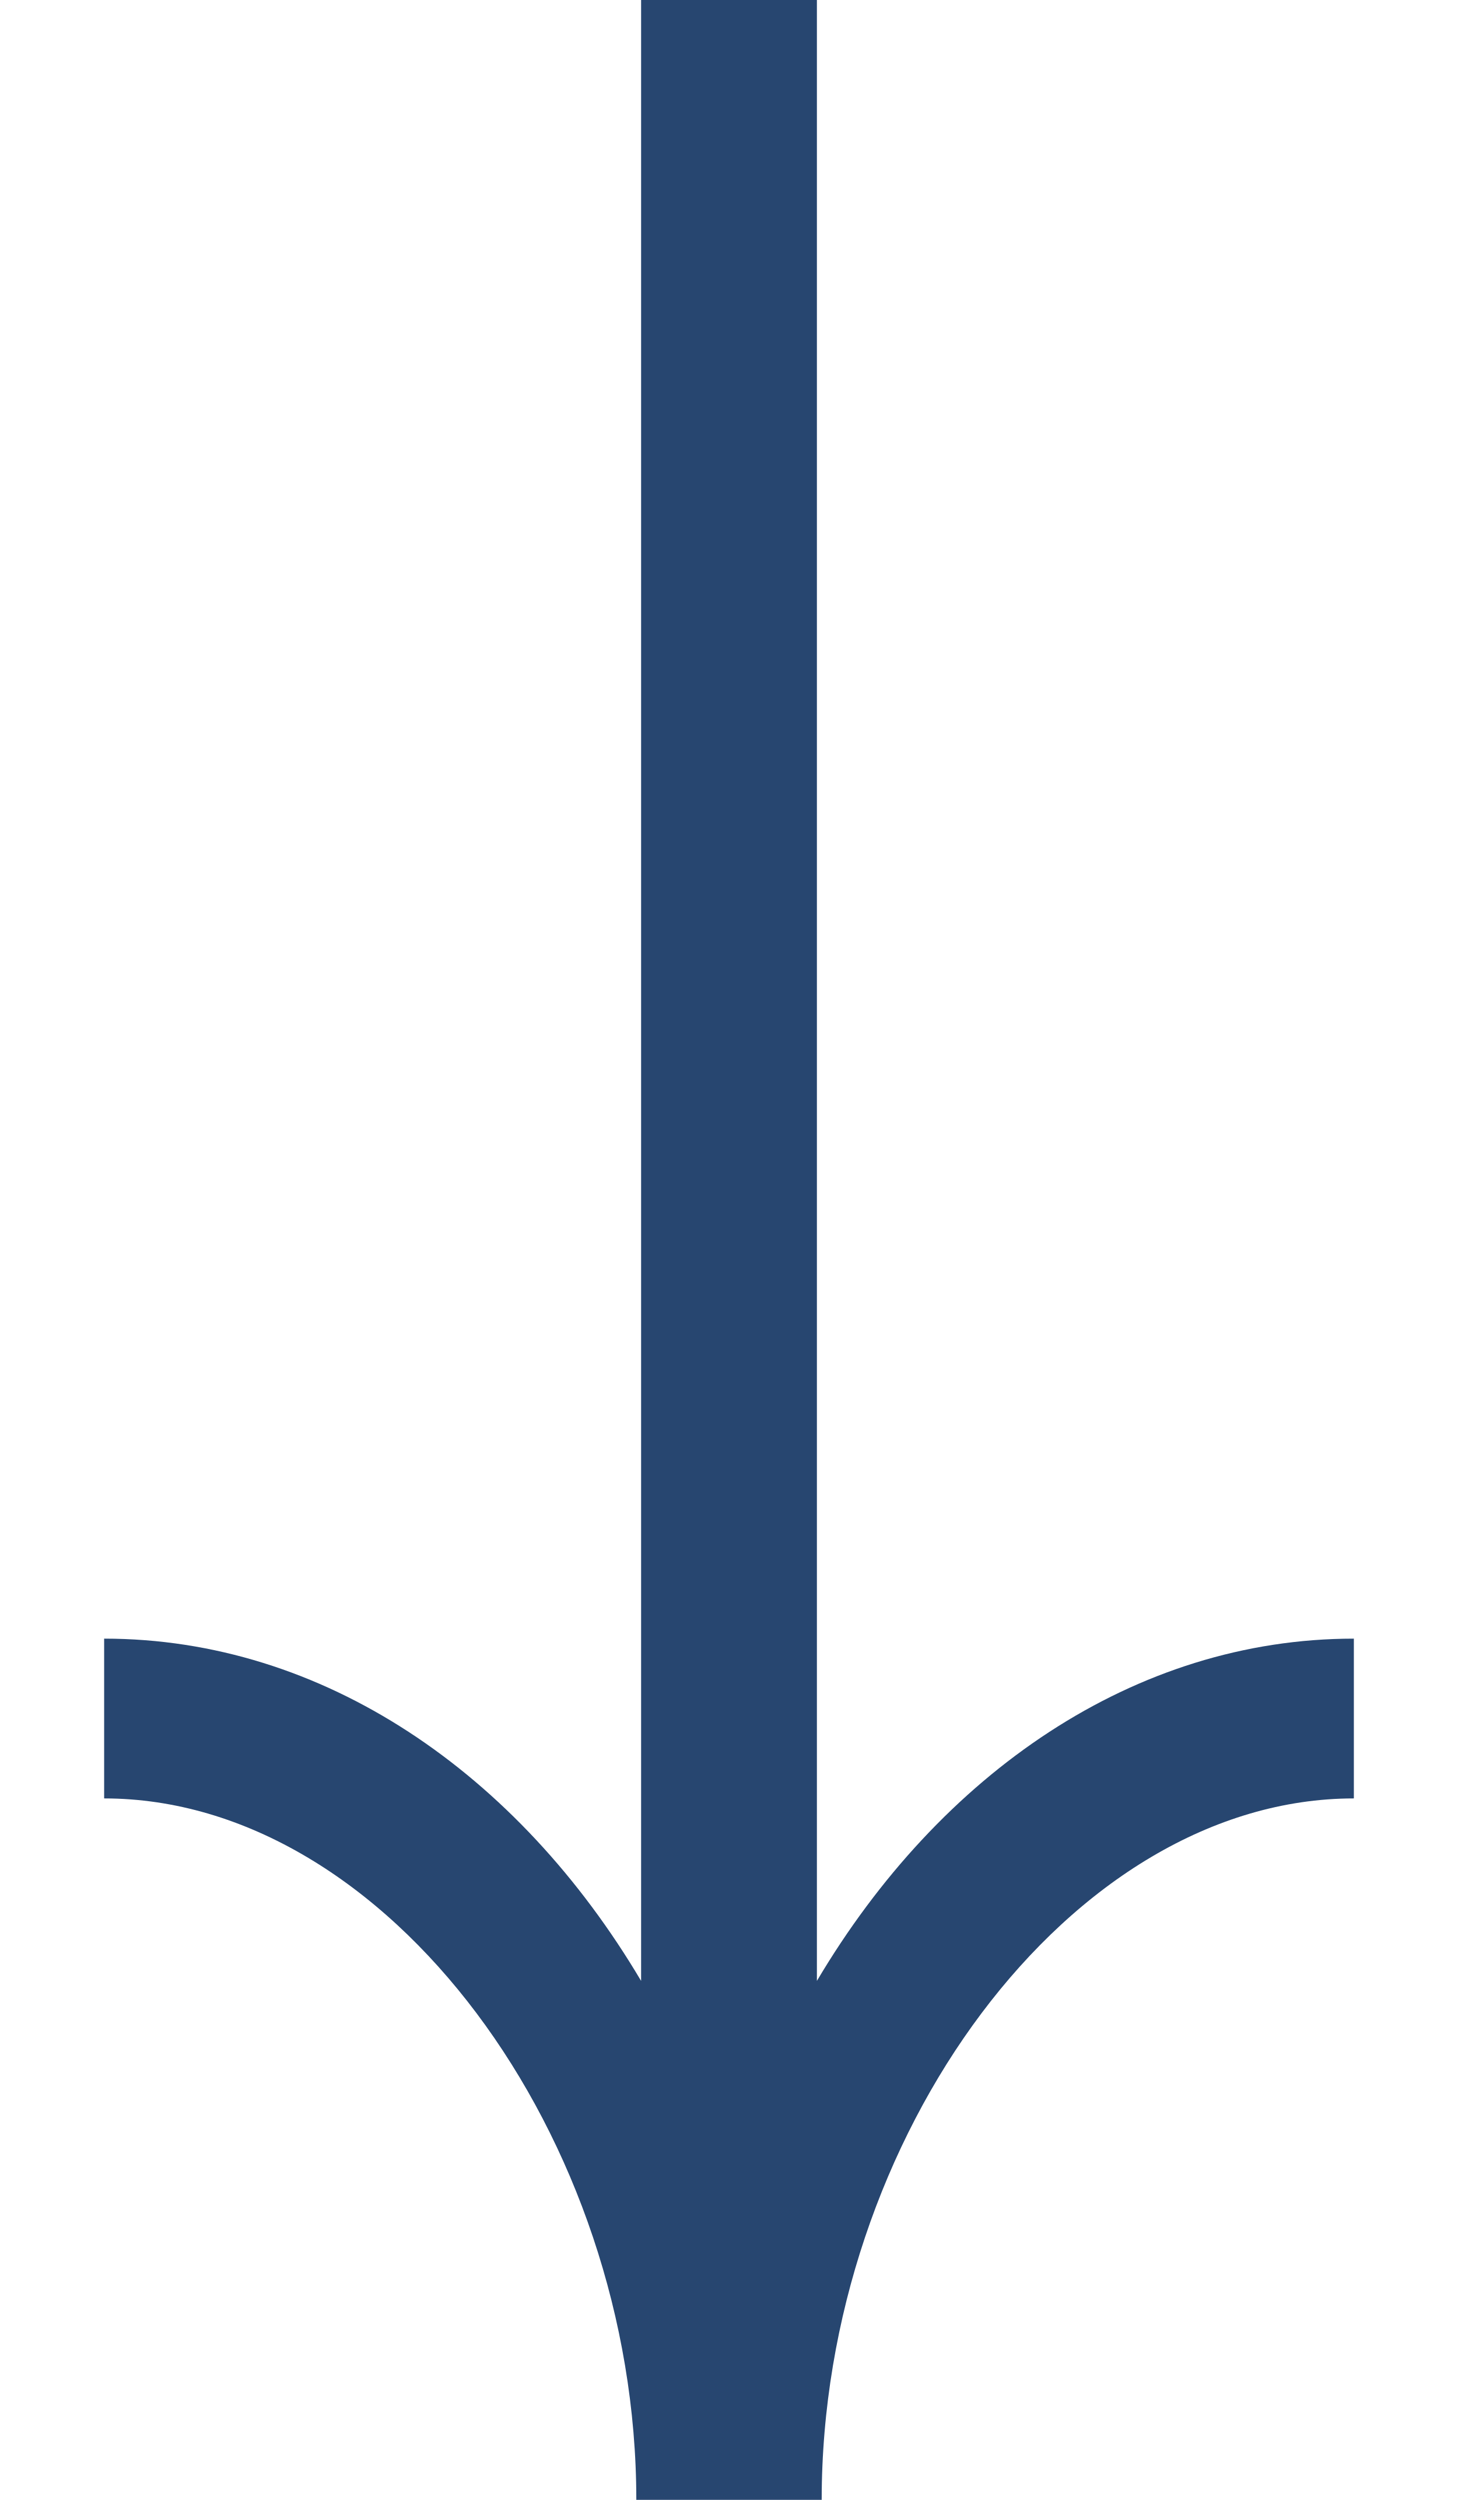 <svg width="7" height="12" viewBox="0 0 7 12" fill="none" xmlns="http://www.w3.org/2000/svg">
<path d="M6.5 8.633V7.866C5.448 7.866 4.513 8.512 3.922 9.509L3.922 0H3.078L3.078 9.509C2.487 8.512 1.552 7.866 0.5 7.866V8.633C1.861 8.633 3.055 10.26 3.055 12H3.945C3.945 10.26 5.14 8.633 6.5 8.633Z" fill="#274670"/>
</svg>

